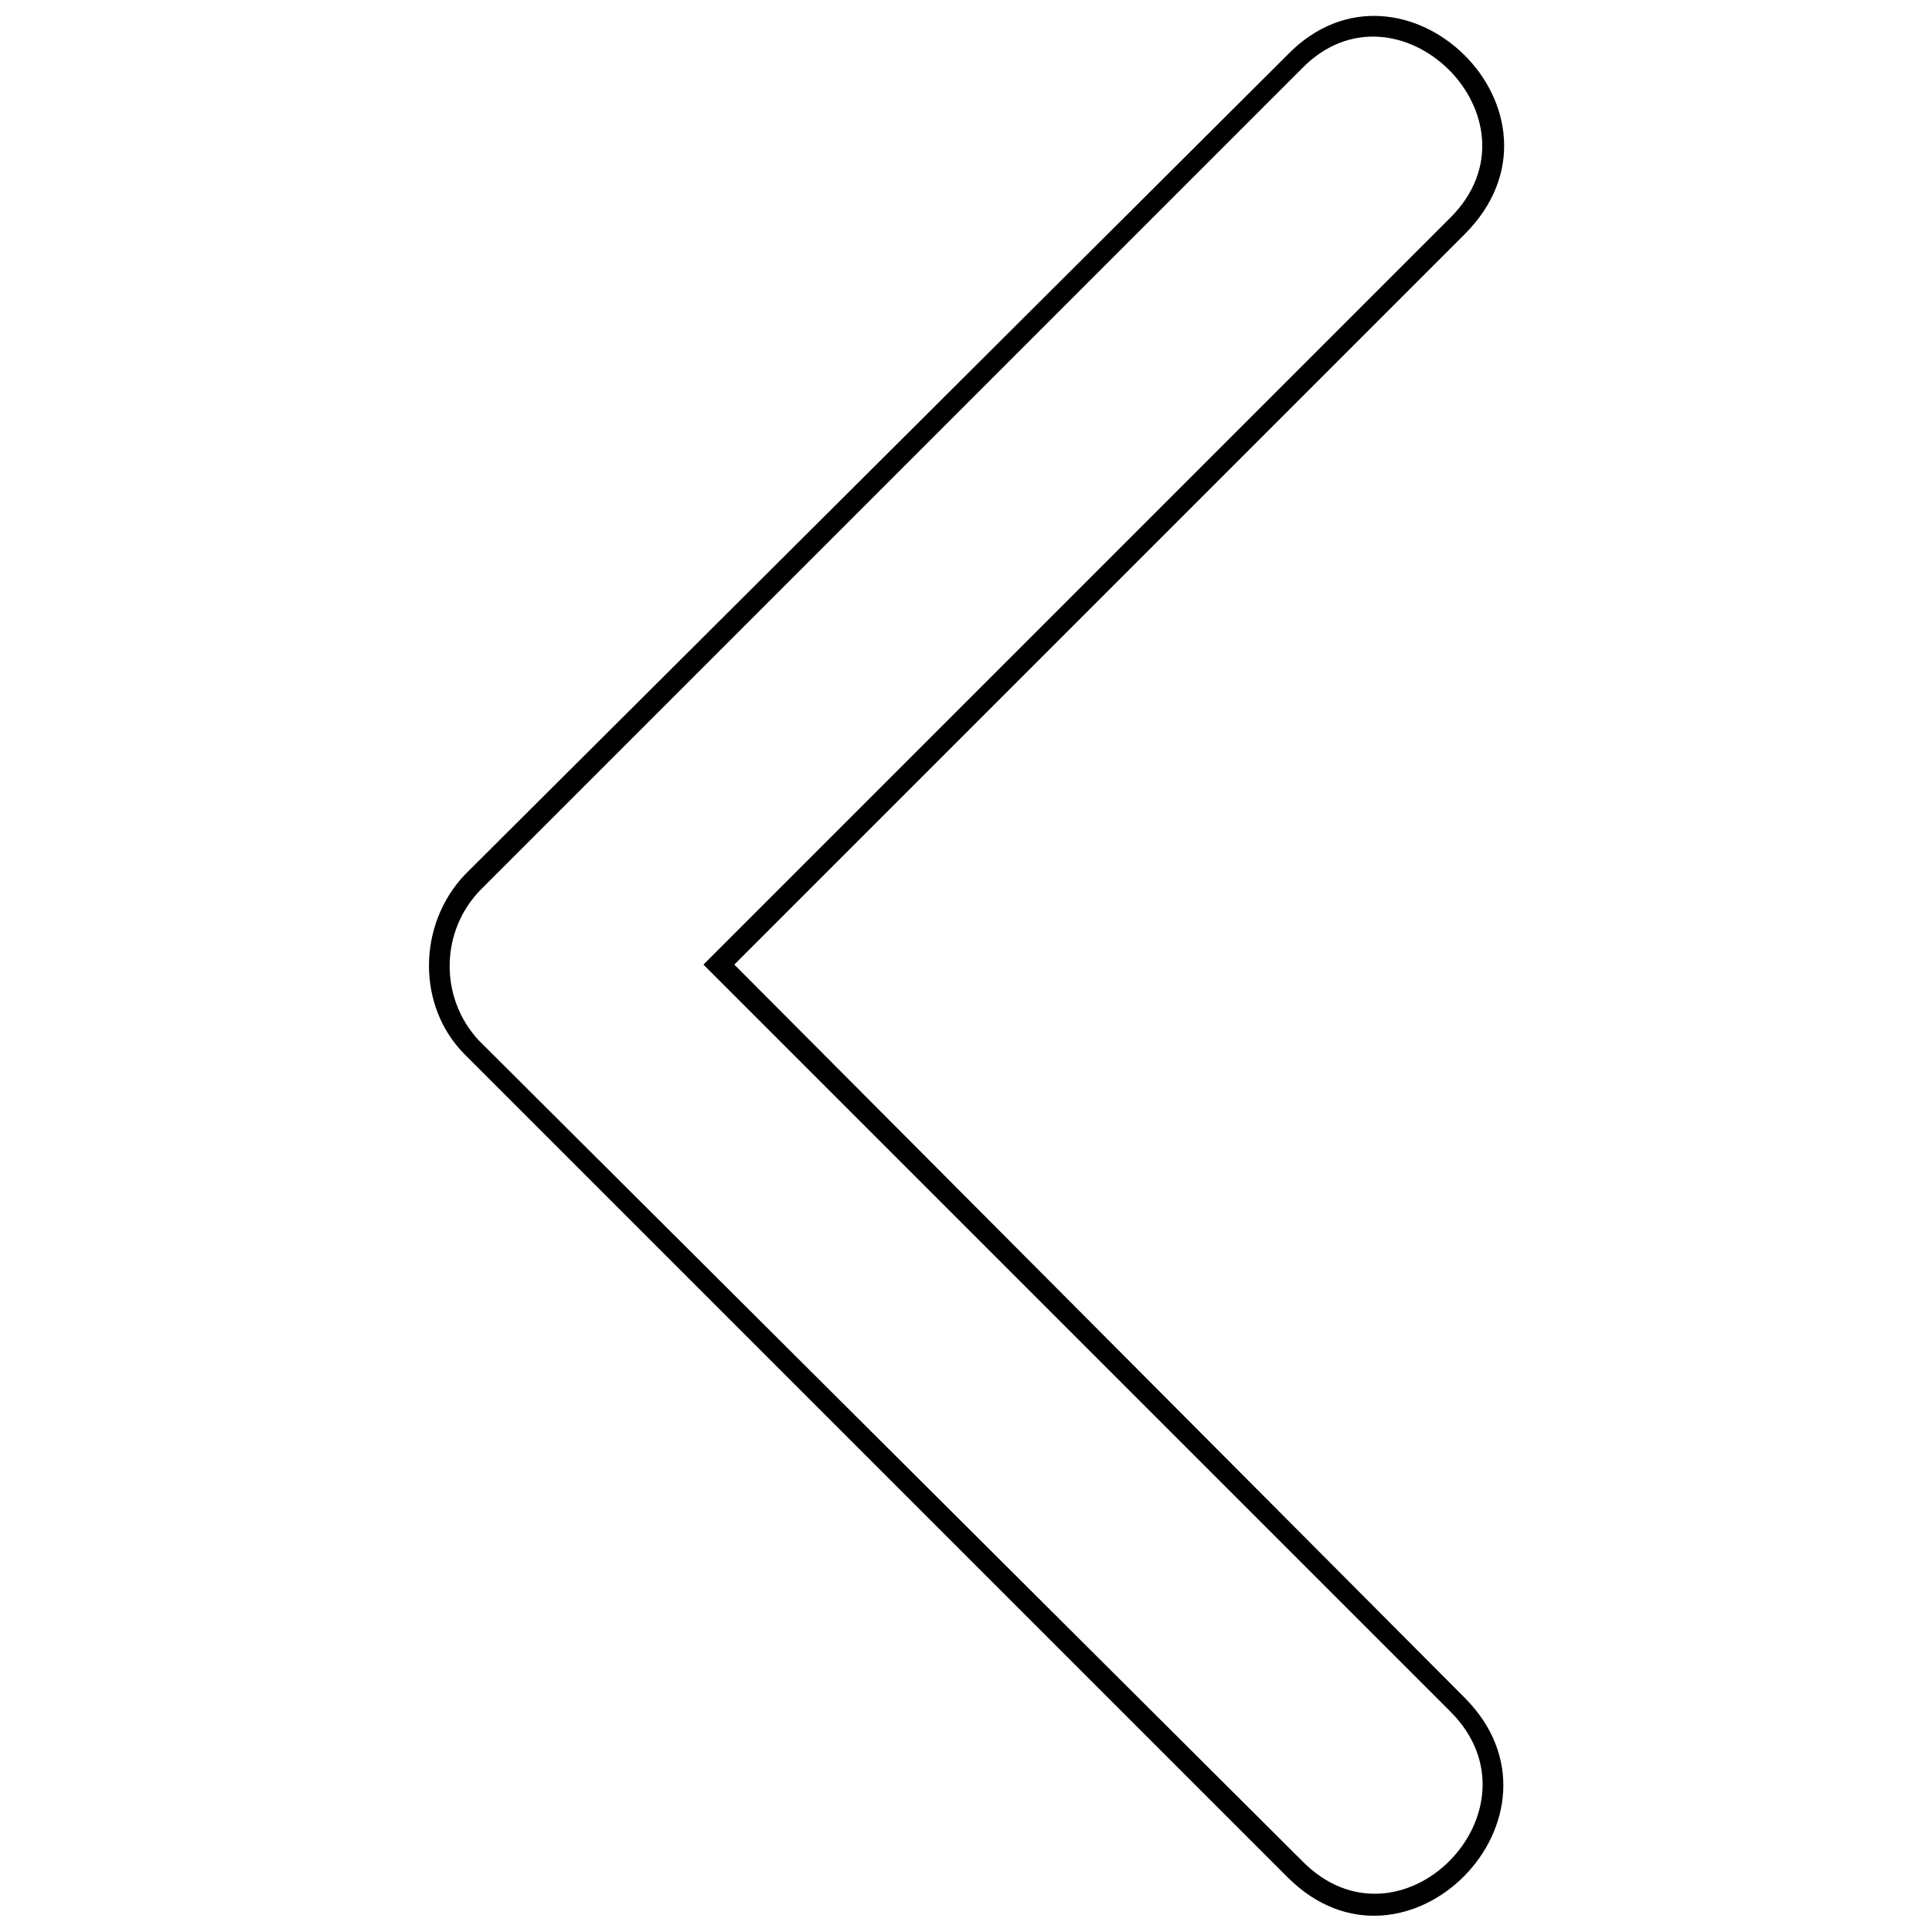 <?xml version="1.0" encoding="UTF-8"?>
<!-- The Best Svg Icon site in the world: iconSvg.co, Visit us! https://iconsvg.co -->
<svg width="800px" height="800px" version="1.1" viewBox="144 144 512 512" xmlns="http://www.w3.org/2000/svg">
 <defs>
  <clipPath id="a">
   <path d="m257 148.09h286v503.81h-286z"/>
  </clipPath>
 </defs>
 <g clip-path="url(#a)">
  <path d="m485.21 158.51c30.512-31.254 78.883 15.629 46.883 47.629l-193.49 193.49 193.49 194.23c31.254 31.254-15.629 78.883-46.883 47.629l-218.04-218.04c-12.652-12.652-12.652-34.23 0-47.629l218.04-217.3zm3.723 3.723-217.3 217.3c-11.164 11.164-11.164 29.023-0.746 40.188l218.04 217.3c26.047 26.789 65.488-13.395 39.441-39.441l-197.95-197.95 197.95-197.95c26.047-26.047-14.141-65.488-39.441-39.441z"/>
 </g>
</svg>